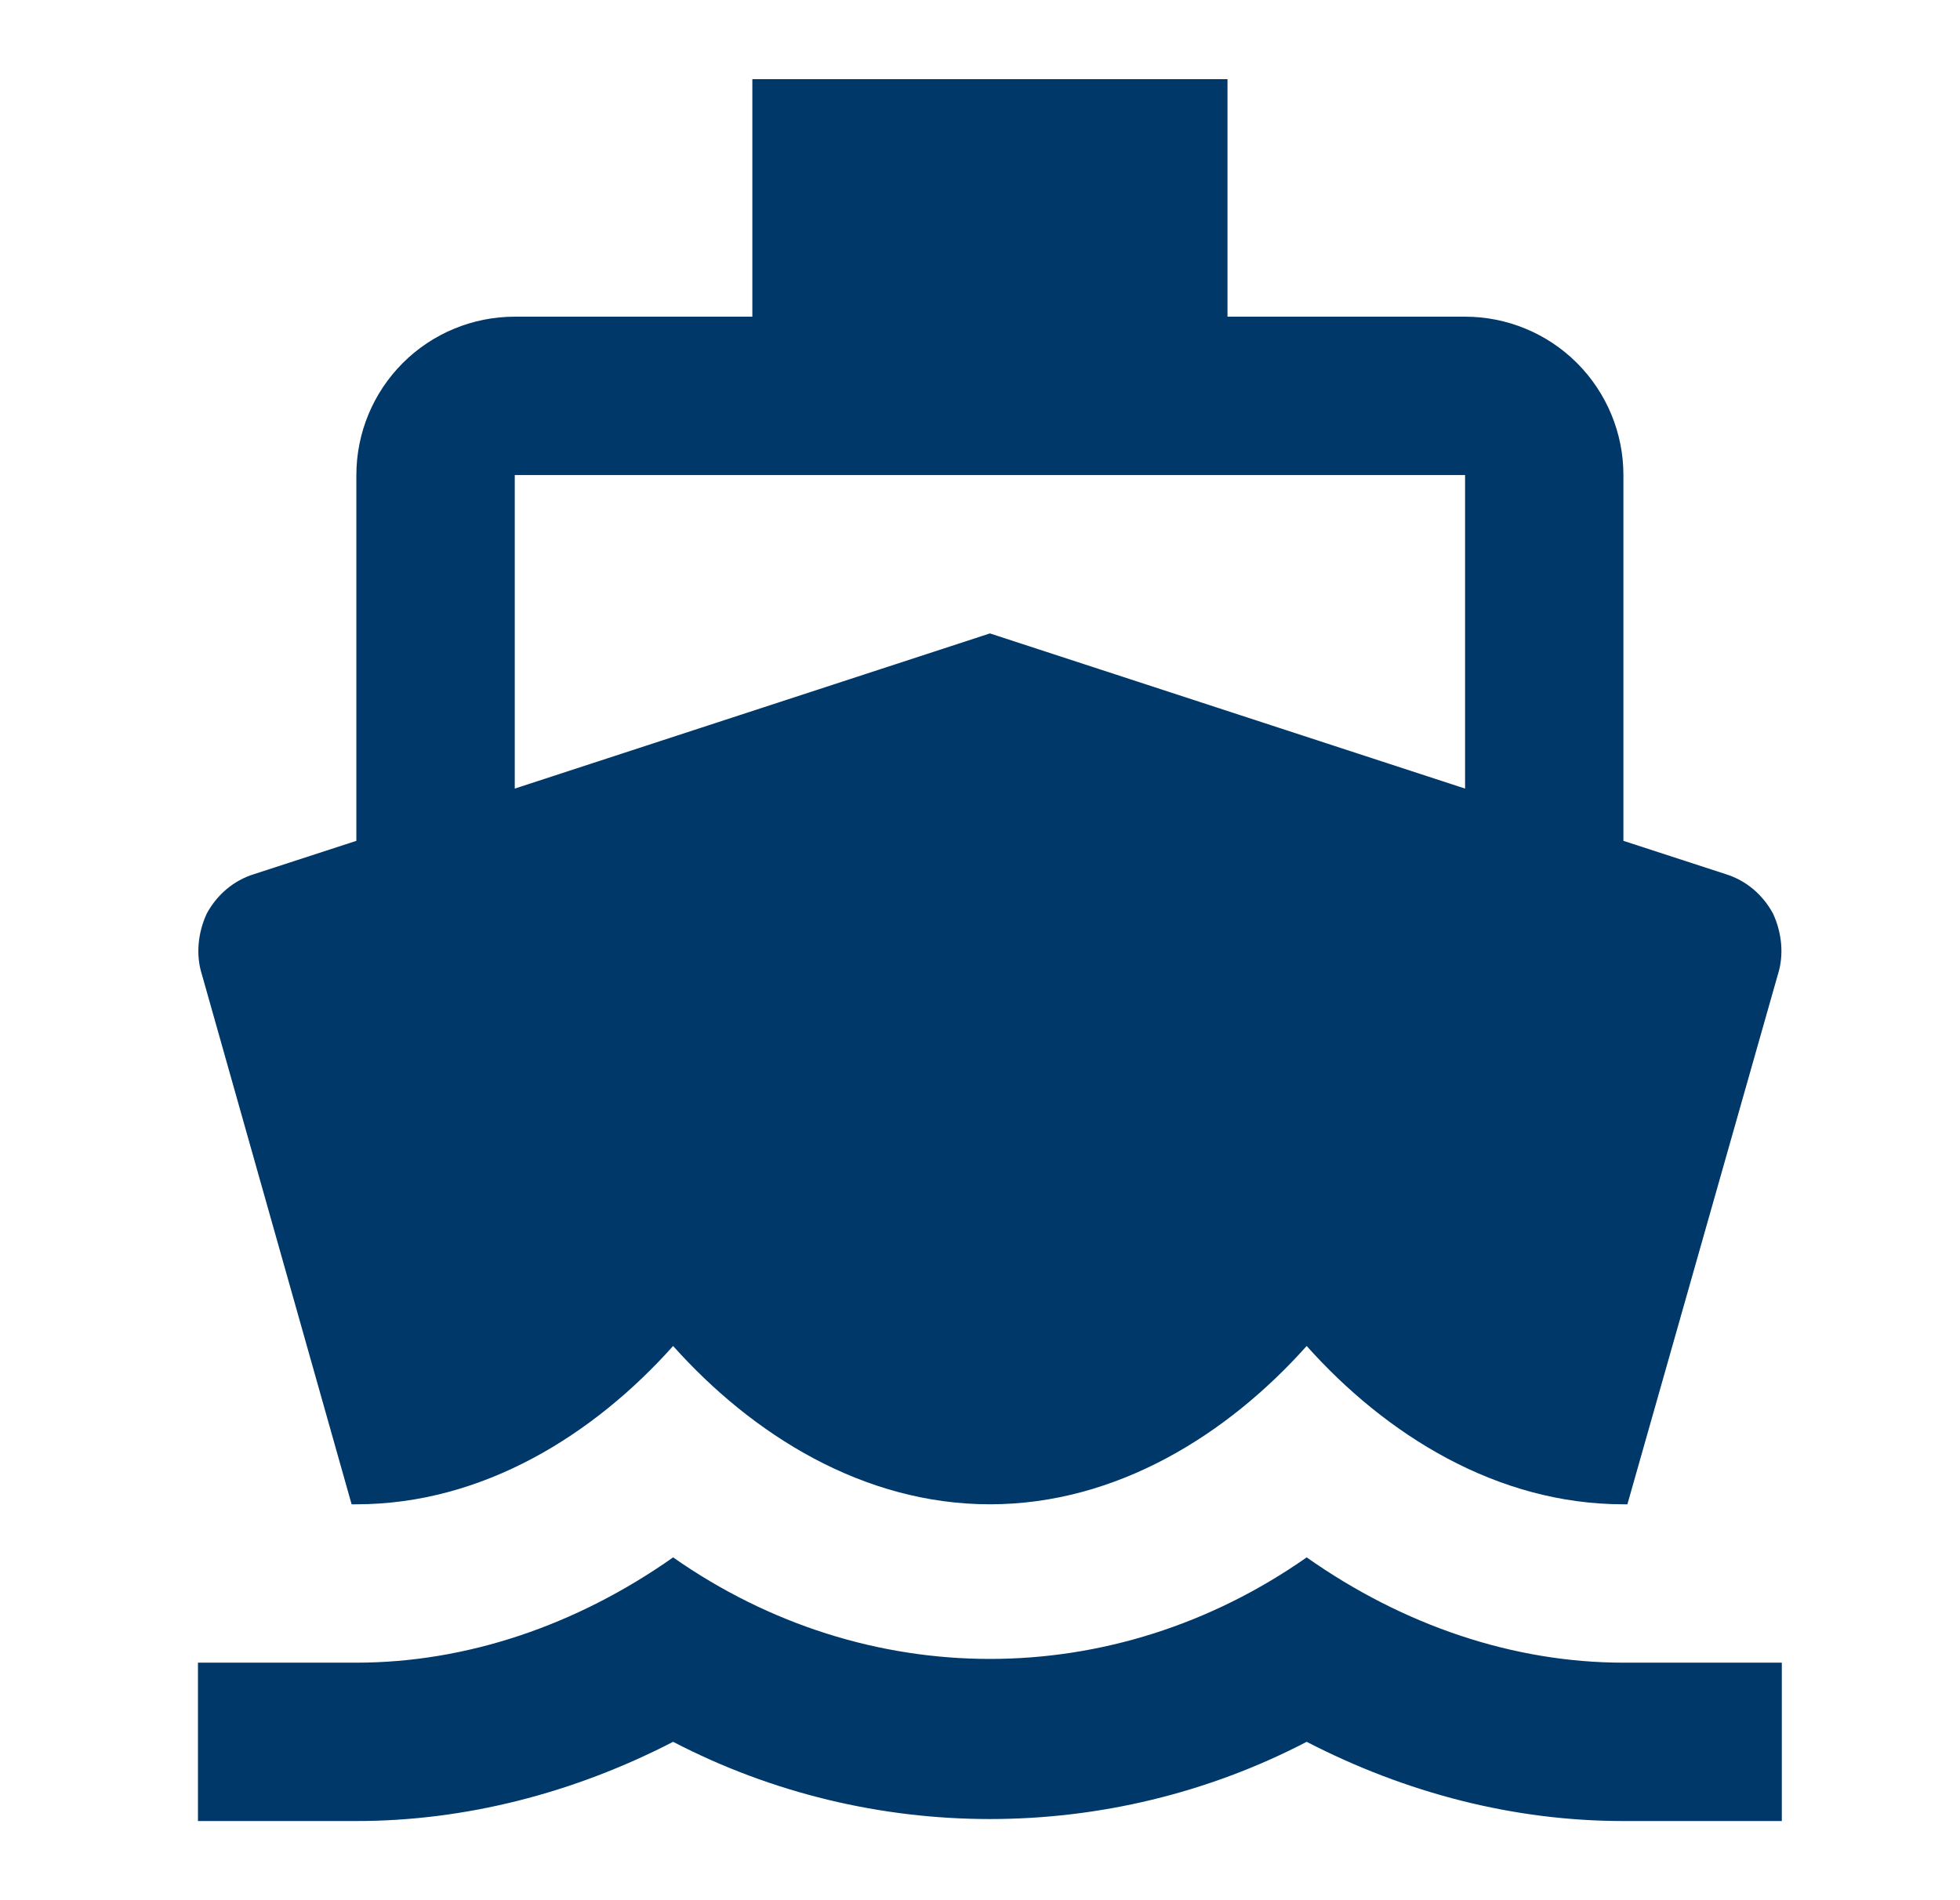 <svg xmlns="http://www.w3.org/2000/svg" width="33" height="32" viewBox="0 0 33 32" fill="none"><g id="mdi:boat"><path id="Vector" d="M8.667 8H24.667V13.28L16.667 10.667L8.667 13.28M5.92 25.333H6C8.133 25.333 10 24.16 11.333 22.667C12.667 24.16 14.533 25.333 16.667 25.333C18.8 25.333 20.667 24.16 22 22.667C23.333 24.16 25.2 25.333 27.333 25.333H27.4L29.933 16.413C30.04 16.08 30 15.707 29.853 15.387C29.68 15.067 29.4 14.827 29.053 14.72L27.333 14.16V8C27.333 7.293 27.052 6.615 26.552 6.114C26.052 5.614 25.374 5.333 24.667 5.333H20.667V1.333H12.667V5.333H8.667C7.959 5.333 7.281 5.614 6.781 6.114C6.281 6.615 6 7.293 6 8V14.16L4.28 14.72C3.933 14.827 3.653 15.067 3.48 15.387C3.333 15.707 3.293 16.08 3.4 16.413M27.333 28C25.48 28 23.627 27.373 22 26.227C18.747 28.507 14.587 28.507 11.333 26.227C9.707 27.373 7.853 28 6 28H3.333V30.667H6C7.827 30.667 9.653 30.2 11.333 29.333C14.667 31.067 18.667 31.067 22 29.333C23.68 30.2 25.493 30.667 27.333 30.667H30V28H27.333Z" fill="#00386A"></path></g></svg>